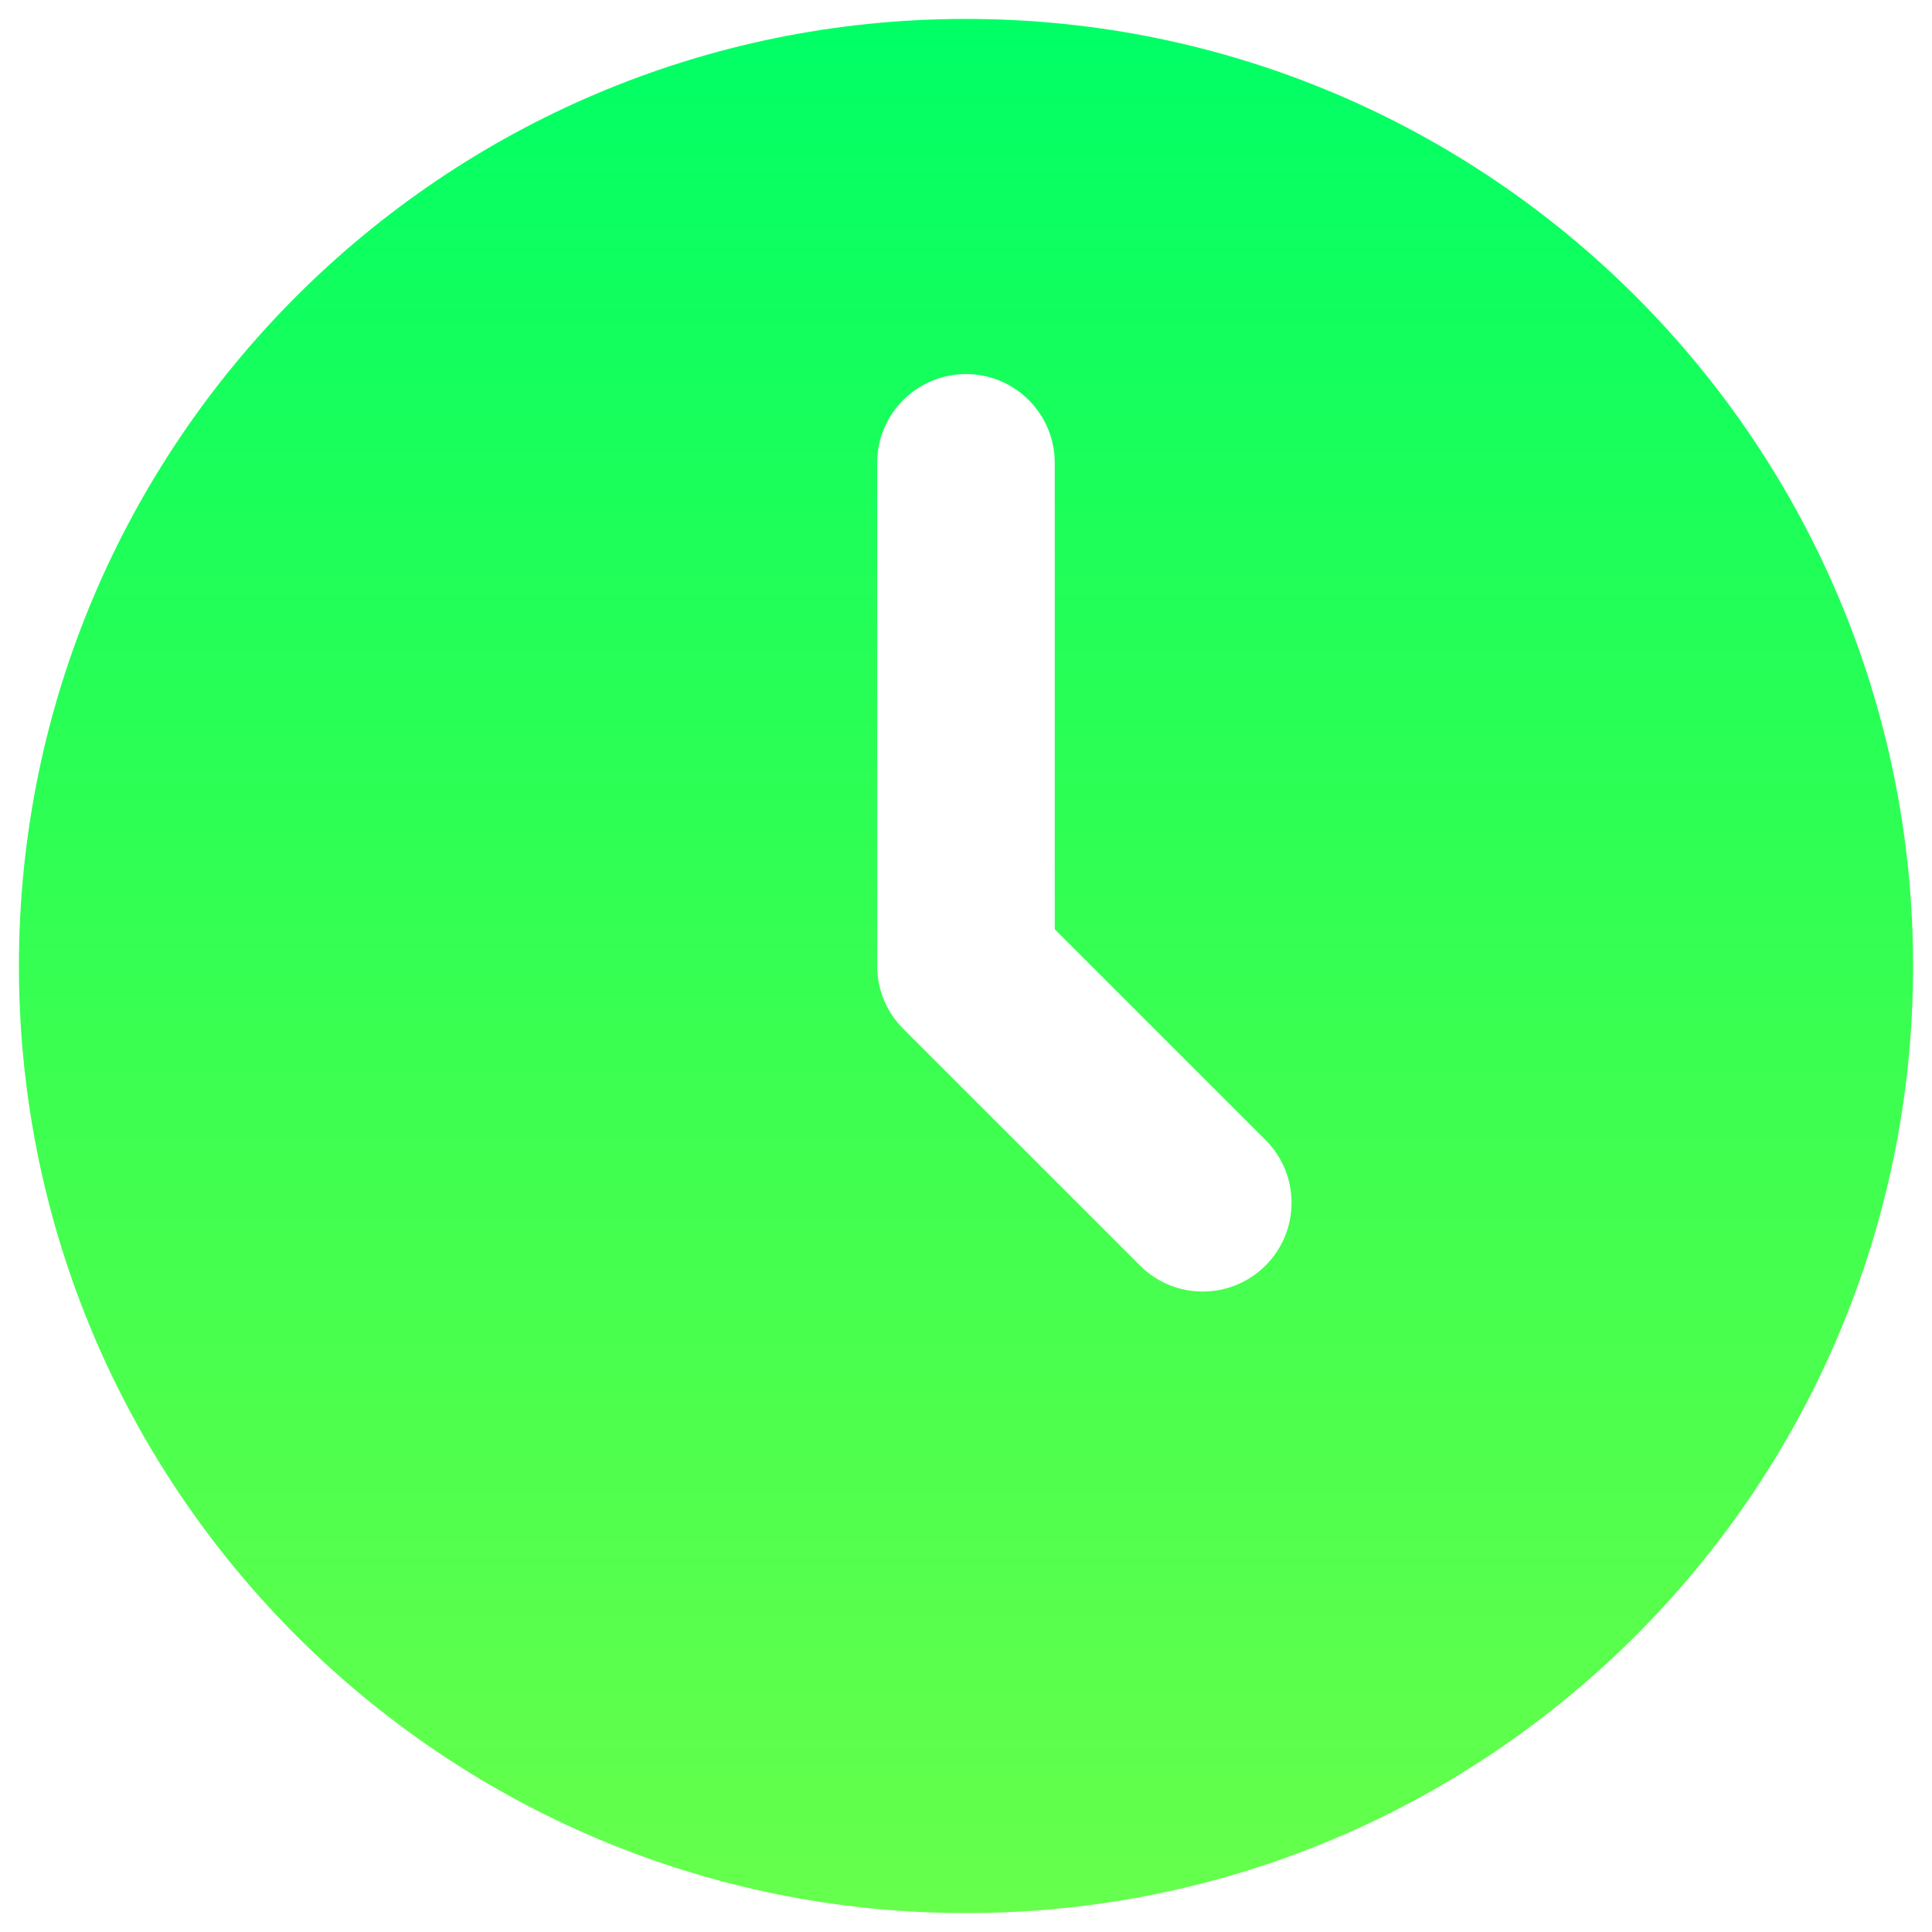 <svg width="34" height="34" viewBox="0 0 34 34" fill="none" xmlns="http://www.w3.org/2000/svg">
<path fill-rule="evenodd" clip-rule="evenodd" d="M0.333 17C0.333 7.795 7.795 0.333 17 0.333C26.205 0.333 33.667 7.795 33.667 17C33.667 26.205 26.205 33.667 17 33.667C7.795 33.667 0.333 26.205 0.333 17ZM18.562 8.146C18.562 7.283 17.863 6.583 17 6.583C16.137 6.583 15.437 7.283 15.437 8.146V17C15.437 17.414 15.602 17.812 15.895 18.105L20.062 22.271C20.672 22.882 21.661 22.882 22.271 22.271C22.882 21.661 22.882 20.672 22.271 20.062L18.562 16.353V8.146Z" fill="url(#paint0_linear_1_3396)"/>
<defs>
<linearGradient id="paint0_linear_1_3396" x1="17" y1="0.333" x2="17" y2="33.667" gradientUnits="userSpaceOnUse">
<stop stop-color="#00FF66"/>
<stop offset="1" stop-color="#24FF00" stop-opacity="0.7"/>
</linearGradient>
</defs>
</svg>
